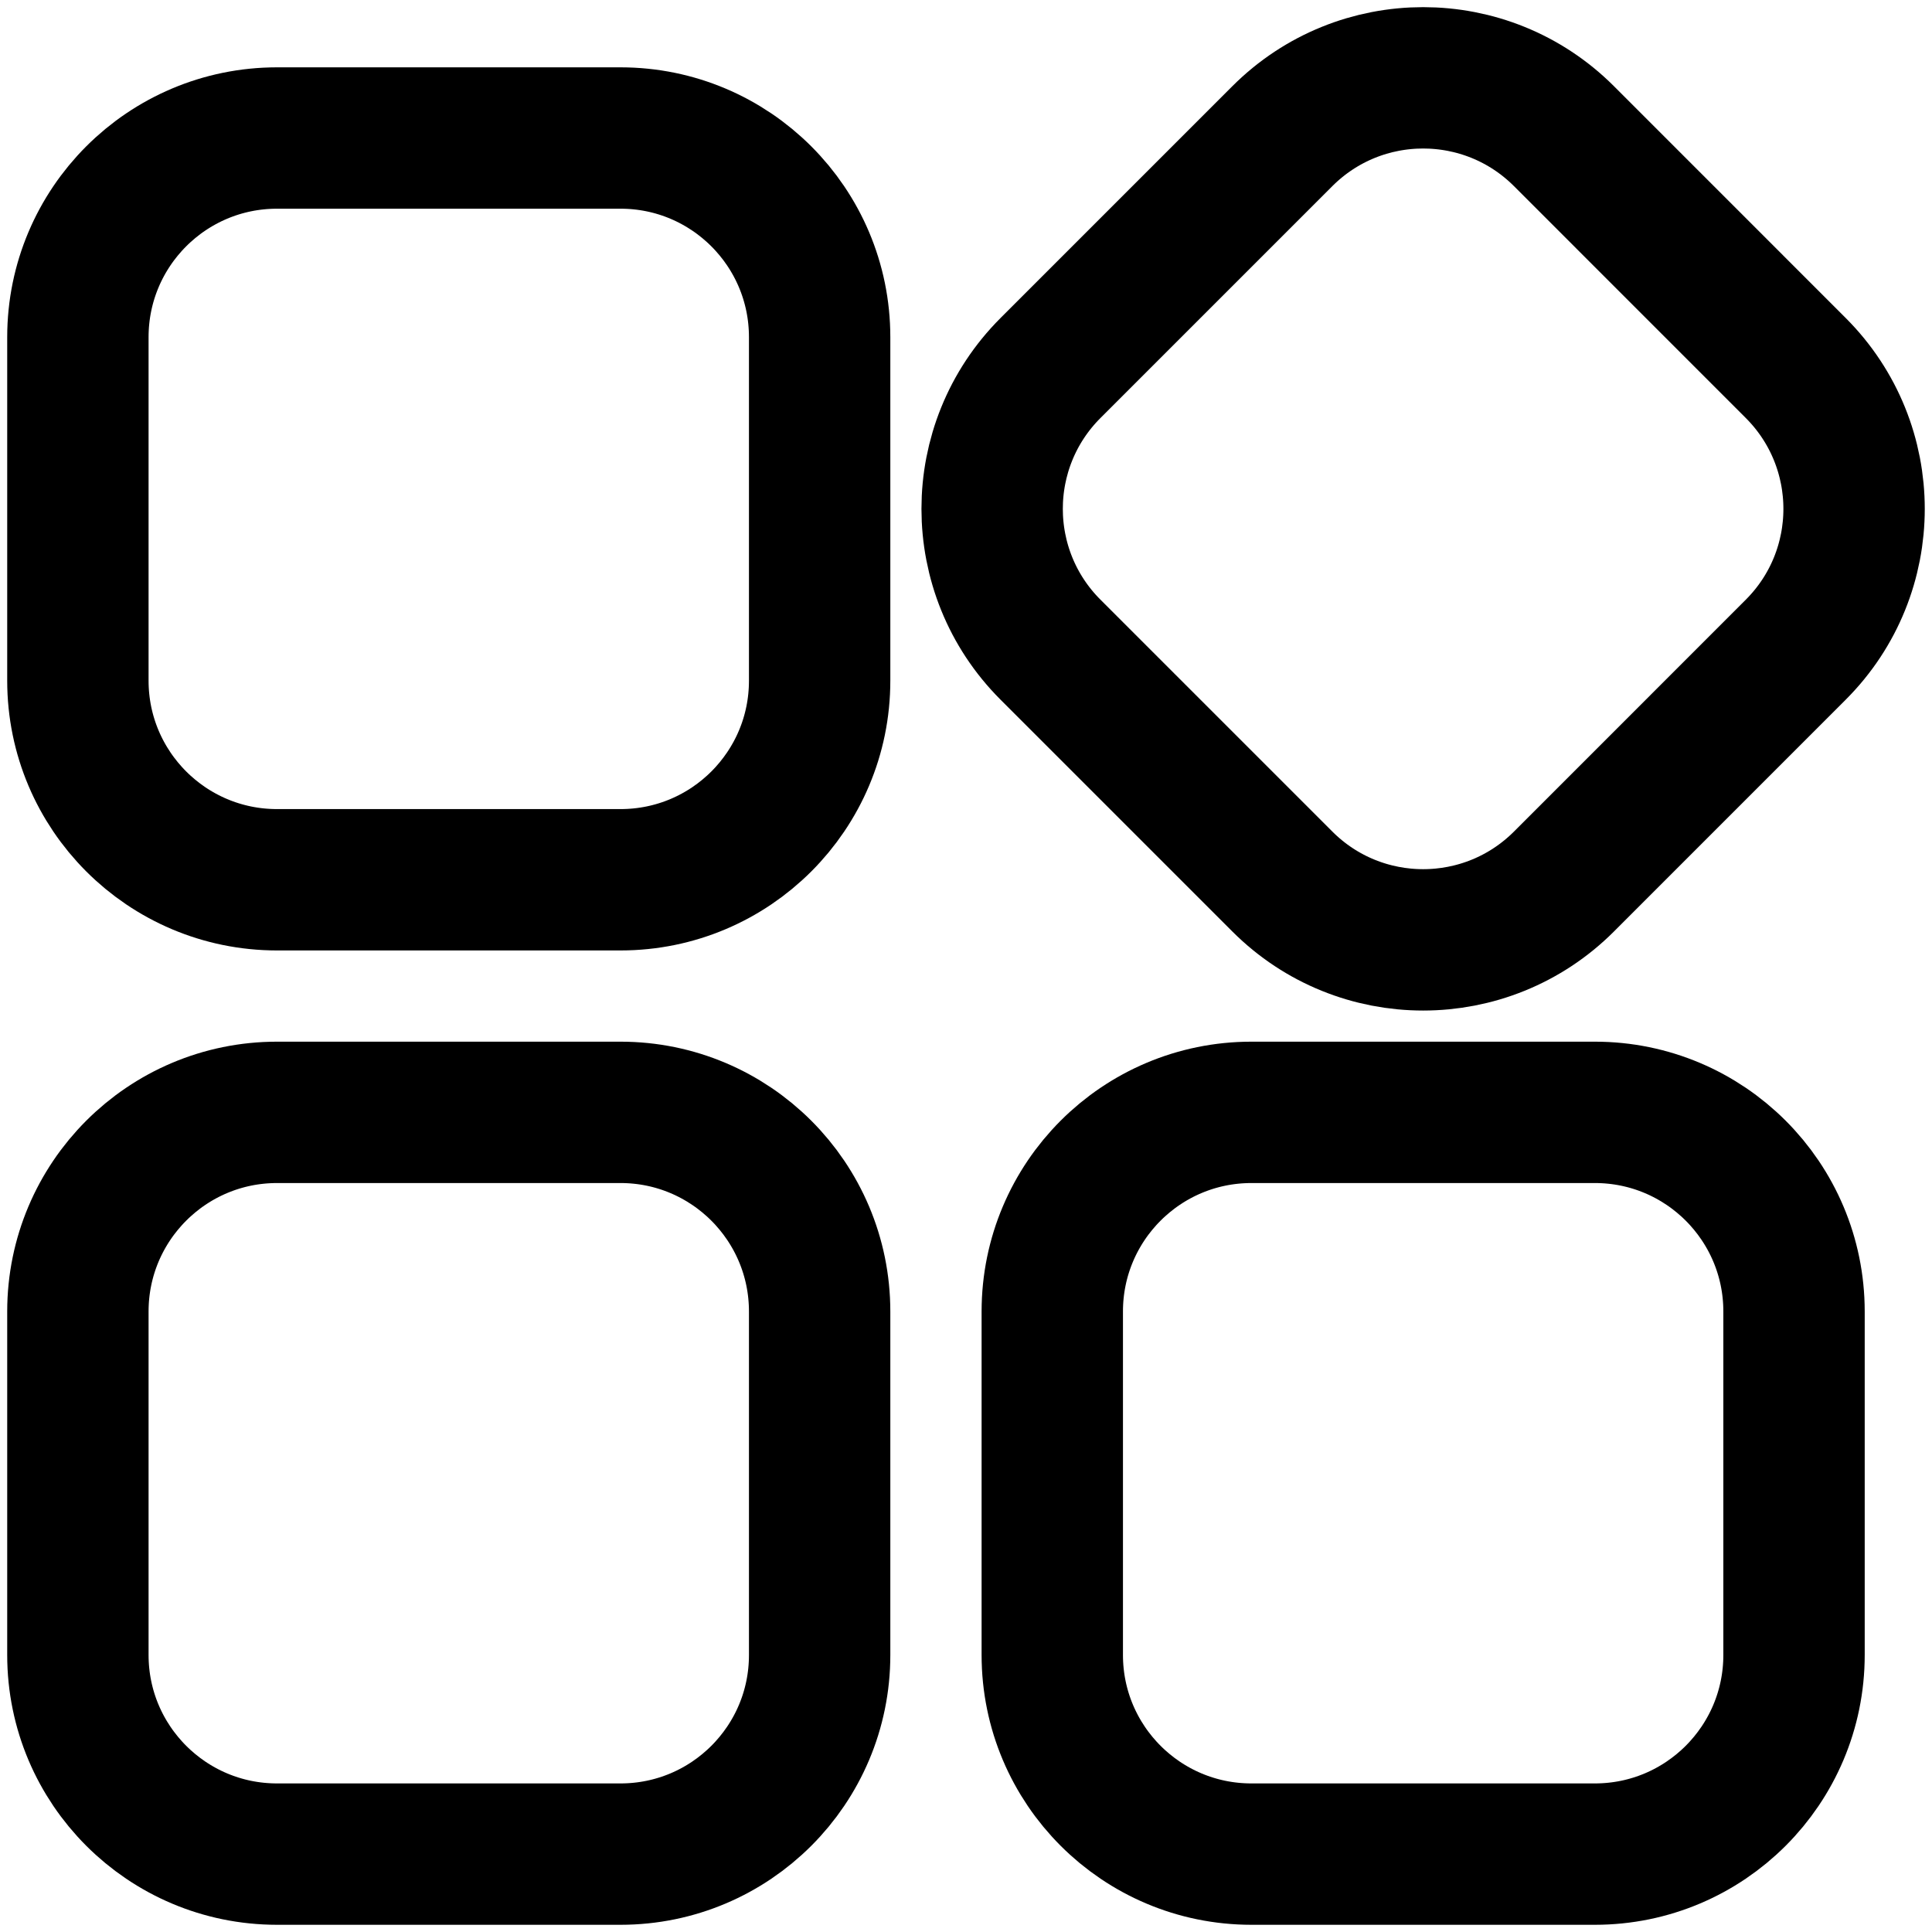 <?xml version="1.0" encoding="utf-8"?>
<!-- Generator: Adobe Illustrator 27.0.0, SVG Export Plug-In . SVG Version: 6.00 Build 0)  -->
<svg version="1.1" id="图层_1" xmlns="http://www.w3.org/2000/svg" xmlns:xlink="http://www.w3.org/1999/xlink" x="0px" y="0px"
	 viewBox="0 0 41 41" style="enable-background:new 0 0 41 41;" xml:space="preserve">
<style type="text/css">
	.st0{fill:none;stroke:#000000;stroke-width:3;stroke-miterlimit:10;}
</style>
<path class="st0" d="M13.168,18.67h-7.289c-2.334,0-4.226-1.892-4.226-4.226v-7.289c0-2.334,1.892-4.226,4.226-4.226
	h7.289c2.334,0,4.226,1.892,4.226,4.226v7.289C17.395,16.778,15.503,18.67,13.168,18.67z"/>
<path class="st0" d="M13.168,39.347h-7.289c-2.334,0-4.226-1.892-4.226-4.226v-7.289c0-2.334,1.892-4.226,4.226-4.226
	h7.289c2.334,0,4.226,1.892,4.226,4.226v7.289C17.395,37.455,15.503,39.347,13.168,39.347z"/>
<path class="st0" d="M38.109,13.787l-4.919,4.92c-1.651,1.651-4.326,1.651-5.977,0l-4.92-4.92
	c-1.651-1.651-1.651-4.326,0-5.977l4.92-4.92c1.651-1.651,4.326-1.651,5.977,0l4.919,4.92
	C39.759,9.461,39.759,12.137,38.109,13.787z"/>
<path class="st0" d="M33.846,39.347h-7.289c-2.334,0-4.226-1.892-4.226-4.226v-7.289c0-2.334,1.892-4.226,4.226-4.226
	h7.289c2.334,0,4.226,1.892,4.226,4.226v7.289C38.072,37.455,36.18,39.347,33.846,39.347z"/>
<g>
</g>
<g>
</g>
<g>
</g>
<g>
</g>
<g>
</g>
<g>
</g>
<g>
</g>
<g>
</g>
<g>
</g>
<g>
</g>
<g>
</g>
<g>
</g>
<g>
</g>
<g>
</g>
<g>
</g>
</svg>
